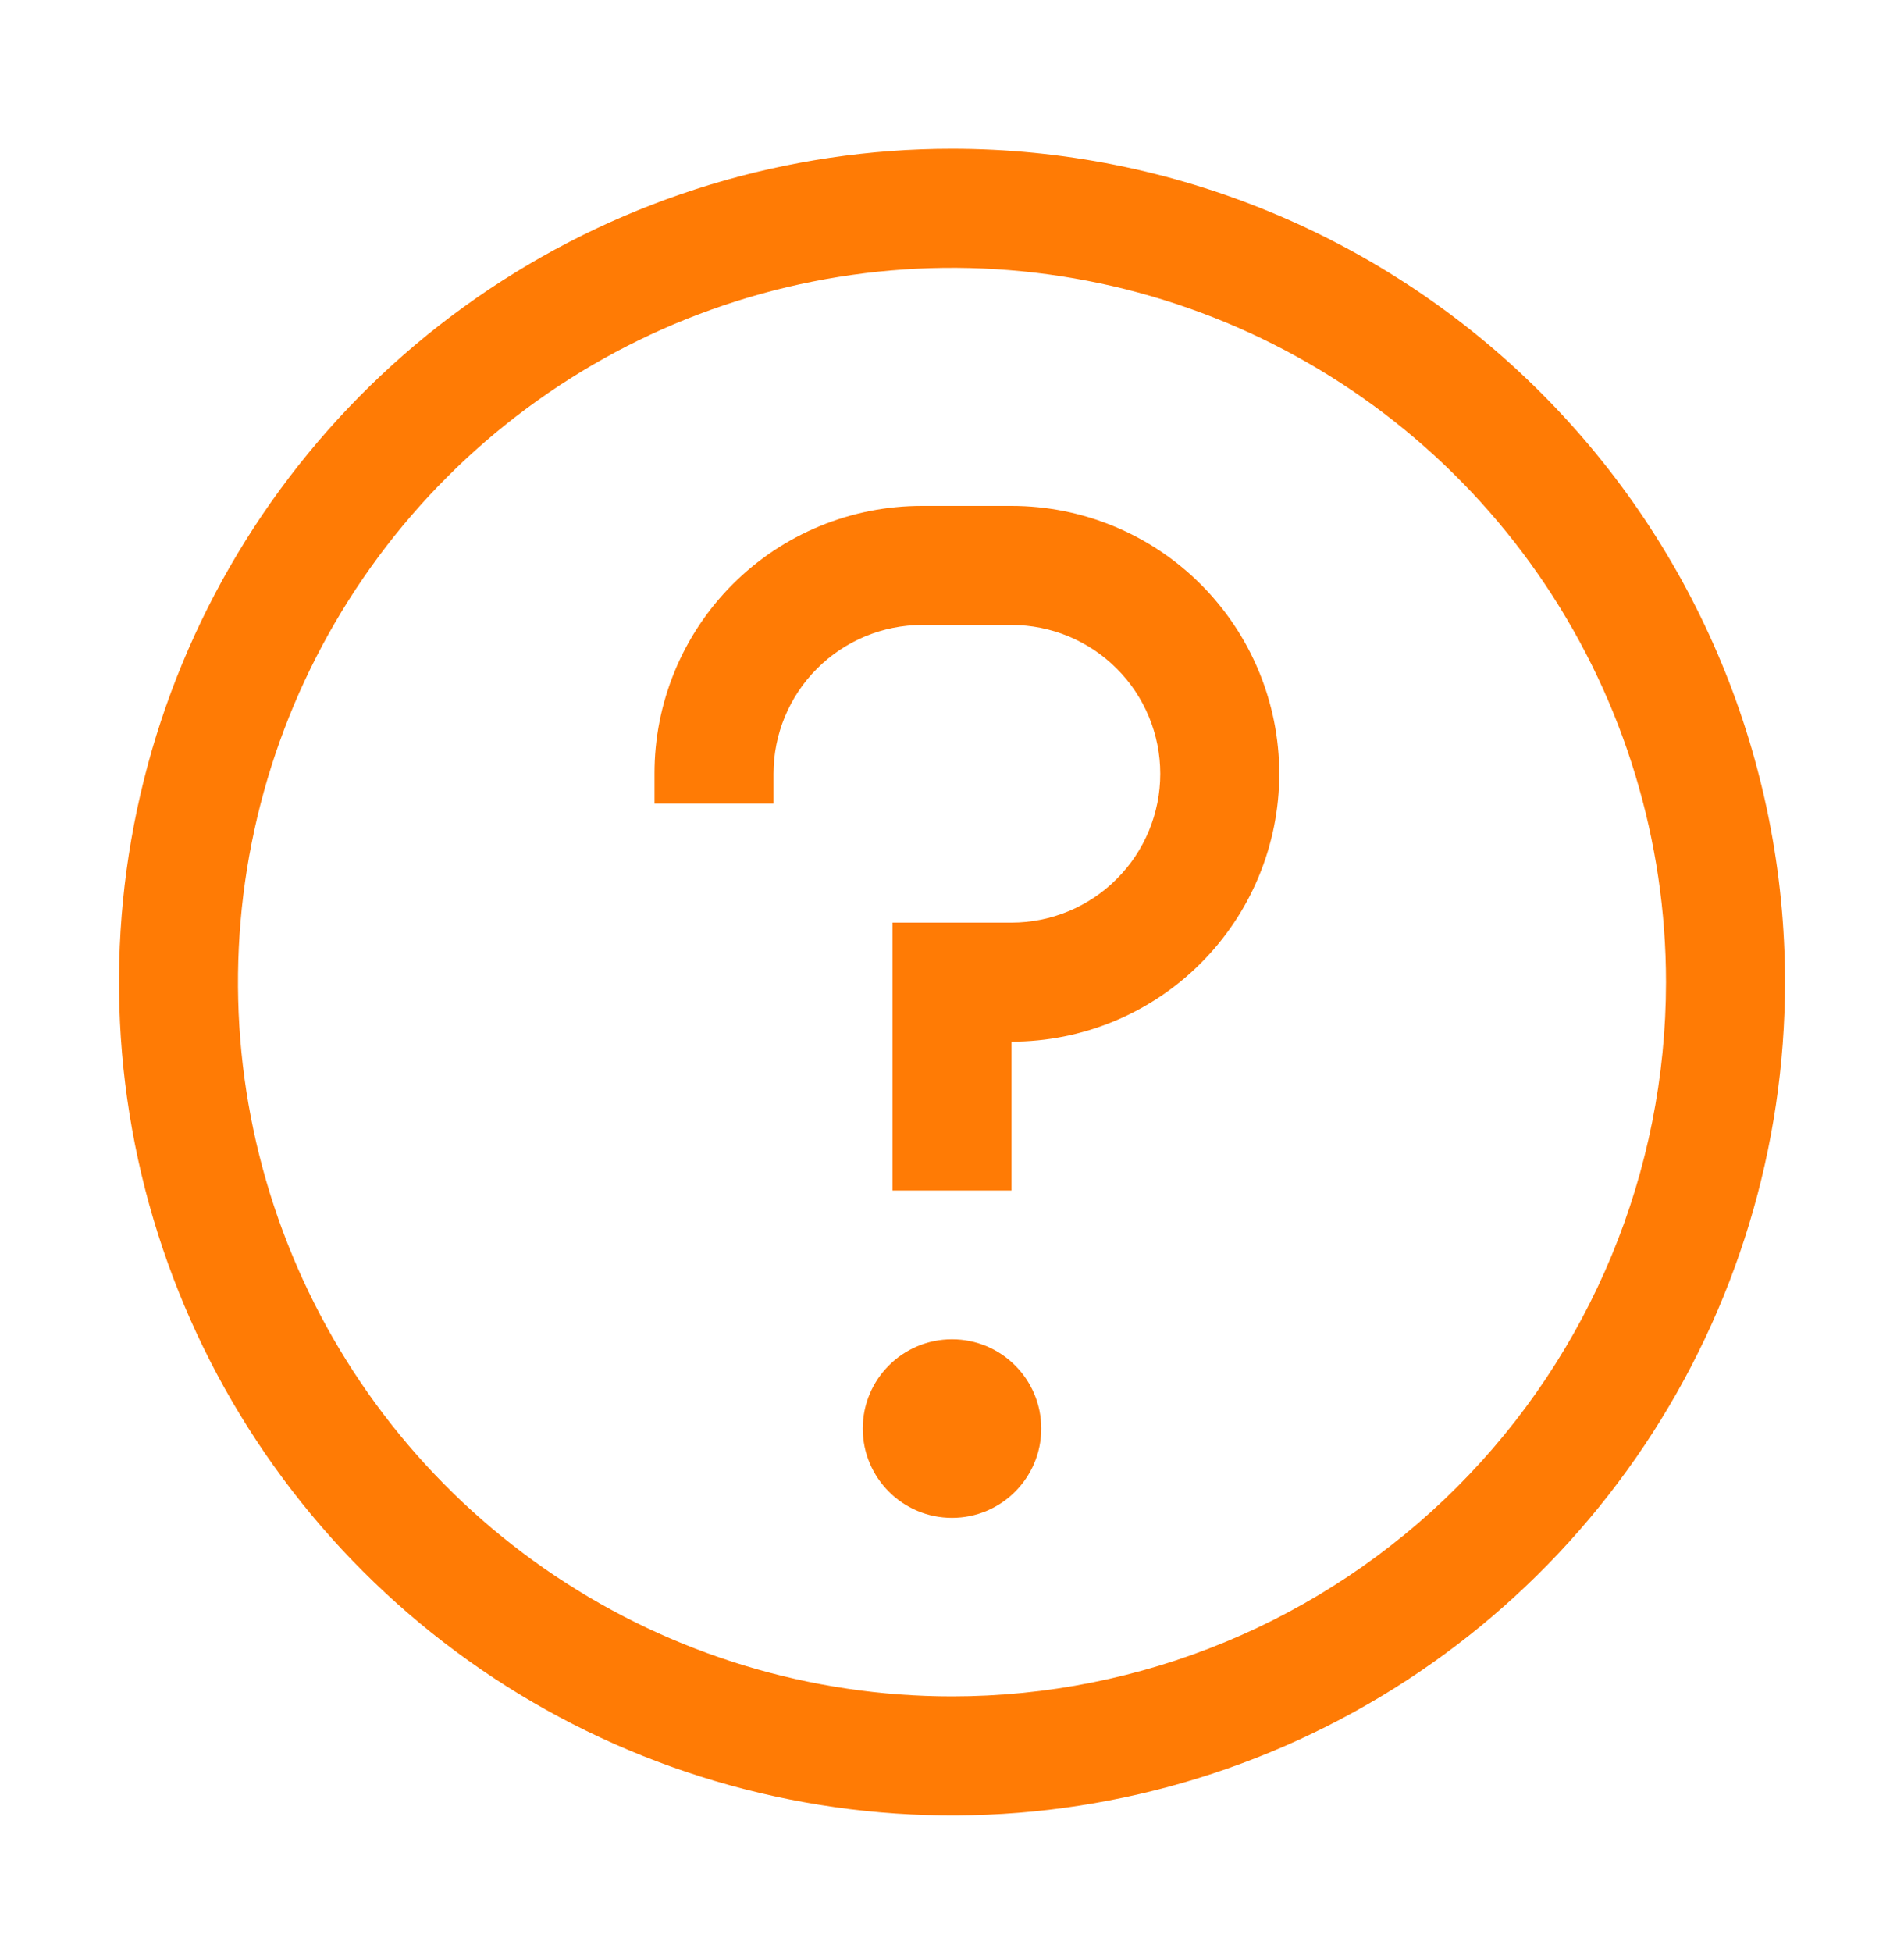 <svg width="40" height="41" viewBox="0 0 40 41" fill="none" xmlns="http://www.w3.org/2000/svg">
<path d="M20 3.124C16.539 3.124 13.155 4.151 10.277 6.074C7.4 7.997 5.157 10.73 3.832 13.928C2.508 17.125 2.161 20.644 2.836 24.038C3.512 27.433 5.178 30.551 7.626 32.999C10.073 35.446 13.191 37.113 16.586 37.788C19.981 38.463 23.499 38.117 26.697 36.792C29.895 35.468 32.628 33.225 34.551 30.347C36.474 27.469 37.5 24.086 37.5 20.625C37.5 15.983 35.656 11.532 32.374 8.25C29.093 4.968 24.641 3.124 20 3.124ZM20 35.624C17.033 35.624 14.133 34.745 11.666 33.096C9.2 31.448 7.277 29.106 6.142 26.365C5.006 23.624 4.709 20.608 5.288 17.698C5.867 14.788 7.296 12.116 9.393 10.018C11.491 7.92 14.164 6.491 17.074 5.913C19.983 5.334 22.999 5.631 25.74 6.766C28.481 7.902 30.824 9.824 32.472 12.291C34.12 14.758 35 17.658 35 20.625C35 24.603 33.42 28.418 30.607 31.231C27.794 34.044 23.978 35.624 20 35.624Z" fill="#FF7B05"/>
<path d="M20 31.875C21.035 31.875 21.875 31.035 21.875 30C21.875 28.964 21.035 28.125 20 28.125C18.965 28.125 18.125 28.964 18.125 30C18.125 31.035 18.965 31.875 20 31.875Z" fill="#FF7B05"/>
<path d="M21.25 10.624H19.375C18.636 10.623 17.904 10.767 17.221 11.049C16.537 11.331 15.916 11.746 15.394 12.268C14.871 12.791 14.457 13.412 14.175 14.095C13.893 14.778 13.748 15.51 13.75 16.25V16.875H16.25V16.25C16.25 15.421 16.579 14.626 17.165 14.04C17.751 13.454 18.546 13.124 19.375 13.124H21.25C22.079 13.124 22.874 13.454 23.46 14.04C24.046 14.626 24.375 15.421 24.375 16.25C24.375 17.078 24.046 17.873 23.46 18.459C22.874 19.045 22.079 19.375 21.25 19.375H18.75V25H21.25V21.875C22.742 21.875 24.173 21.282 25.227 20.227C26.282 19.172 26.875 17.741 26.875 16.25C26.875 14.758 26.282 13.327 25.227 12.272C24.173 11.217 22.742 10.624 21.25 10.624Z" fill="#FF7B05"/>
</svg>
